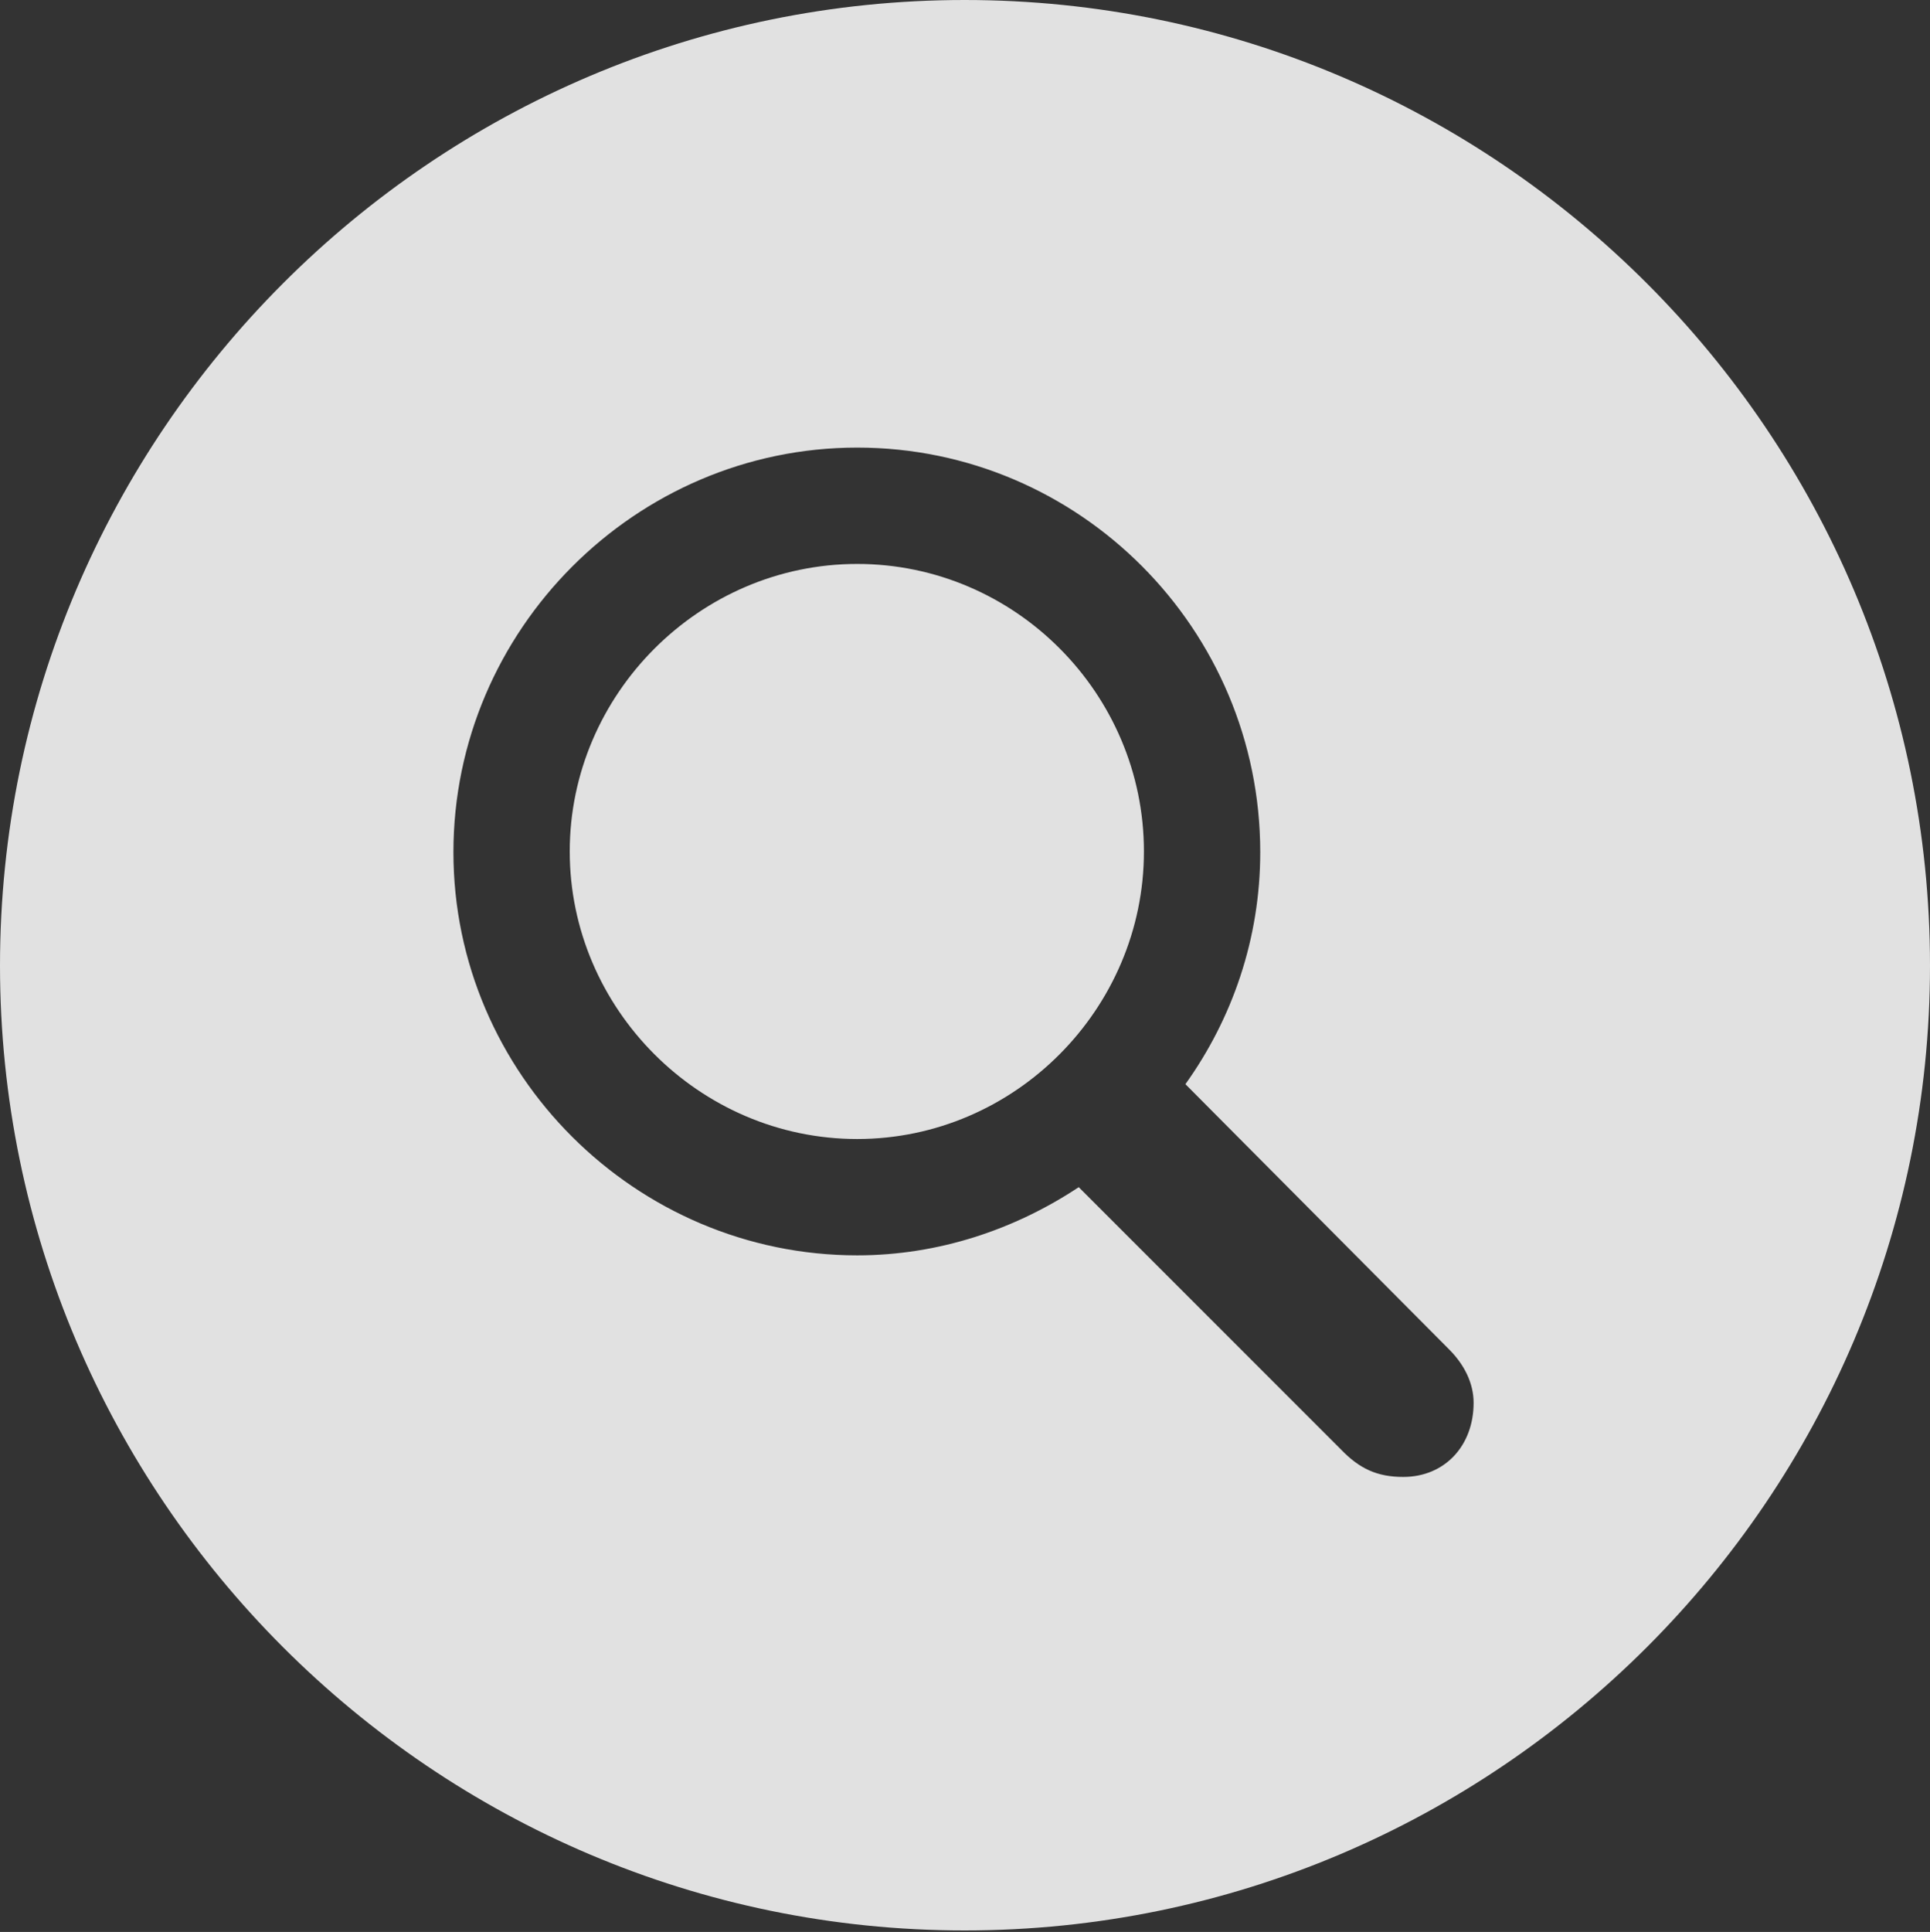 <?xml version="1.0" encoding="UTF-8"?>
<!--Generator: Apple Native CoreSVG 326-->
<!DOCTYPE svg
PUBLIC "-//W3C//DTD SVG 1.1//EN"
       "http://www.w3.org/Graphics/SVG/1.1/DTD/svg11.dtd">
<svg version="1.1" xmlns="http://www.w3.org/2000/svg" xmlns:xlink="http://www.w3.org/1999/xlink" viewBox="0 0 254.395 254.59">
 <rect x="0" y="0" width="254.395" height="254.59" fill="#333333" stroke="none"/>
 <g>
  <rect height="254.59" opacity="0" width="254.395" x="0" y="0"/>
  <path d="M254.395 127.246C254.395 197.266 197.266 254.395 127.148 254.395C57.129 254.395 0 197.266 0 127.246C0 57.129 57.129 0 127.148 0C197.266 0 254.395 57.129 254.395 127.246ZM59.766 112.305C59.766 141.504 83.789 165.43 112.988 165.43C123.73 165.43 133.789 162.012 142.188 156.445L176.758 191.016C179.199 193.555 181.543 194.629 184.961 194.629C190.43 194.629 194.238 190.527 194.238 184.863C194.238 182.227 192.969 179.785 191.016 177.832L156.25 142.871C162.402 134.277 166.113 123.73 166.113 112.305C166.113 82.91 142.285 58.984 112.988 58.984C83.789 58.984 59.766 83.008 59.766 112.305ZM150.781 112.207C150.781 132.91 133.789 150.098 112.988 150.098C92.188 150.098 75.098 132.91 75.098 112.207C75.098 91.504 92.188 74.316 112.988 74.316C133.789 74.316 150.781 91.406 150.781 112.207Z" fill="white" fill-opacity="0.85"/>
 </g>
</svg>

